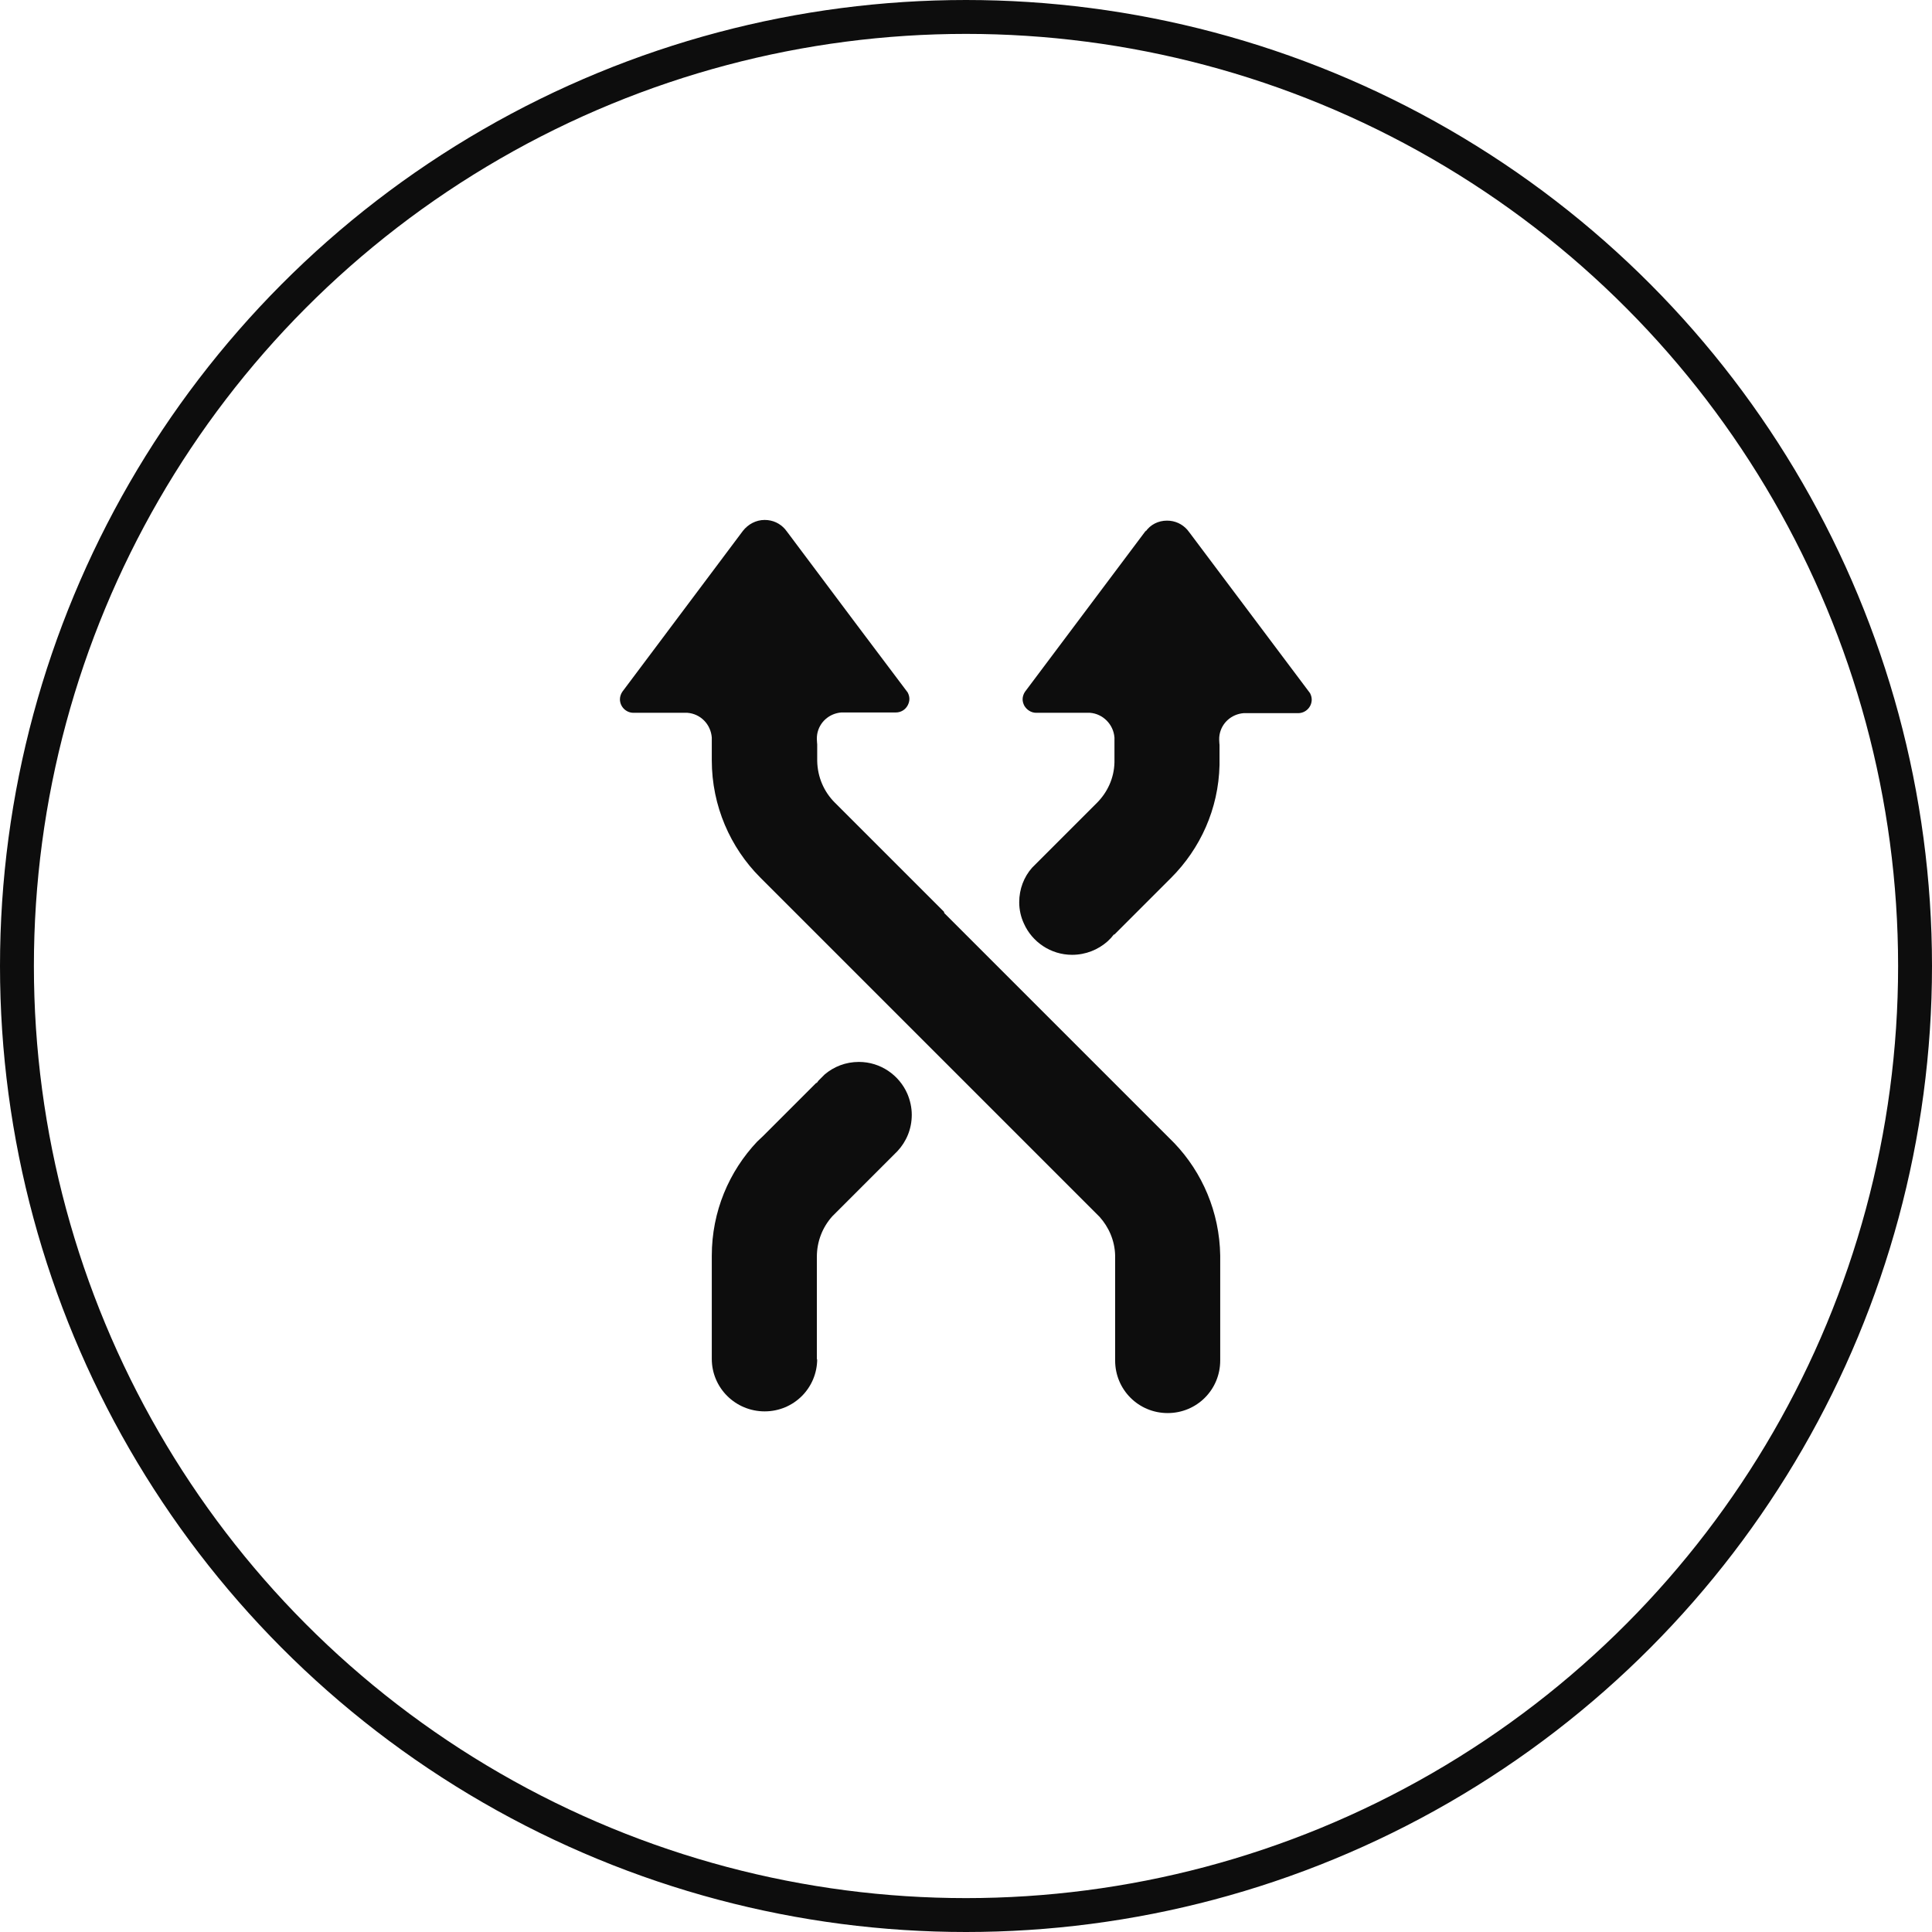 <?xml version="1.0" encoding="UTF-8"?>
<svg xmlns="http://www.w3.org/2000/svg" xmlns:xlink="http://www.w3.org/1999/xlink" id="Layer_1" data-name="Layer 1" version="1.1" viewBox="0 0 57 57">
  <defs>
    <style>
      .cls-1 {
        fill: #0d0d0d;
      }

      .cls-1, .cls-2 {
        stroke-width: 0px;
      }

      .cls-2, .cls-3 {
        fill: none;
      }

      .cls-4 {
        clip-path: url(#clippath);
      }

      .cls-3 {
        stroke: #0d0d0d;
      }
    </style>
    <clipPath id="clippath">
      <rect class="cls-2" width="57" height="57"></rect>
    </clipPath>
  </defs>
  <g class="cls-4">
    <circle class="cls-3" cx="28.5" cy="28.5" r="28"></circle>
    <path class="cls-1" d="M33.81,15.65l-2.04,2.72-1.53,2.04h0c-.04.06-.07.14-.07.22,0,.07.02.13.05.19.07.12.2.21.35.21h1.45s.05,0,.07,0,.05,0,.07,0c.38.03.69.34.72.73,0,.02,0,.04,0,.06,0,.02,0,.04,0,.06v.49s0,.04,0,.06c0,.02,0,.04,0,.06-.01.47-.21.89-.52,1.2h0s-1.74,1.74-1.74,1.74l-.17.17c-.24.27-.38.63-.38,1.02,0,.22.05.44.14.63.24.54.79.92,1.42.92.4,0,.77-.15,1.05-.4l.1-.1s.06-.07.09-.11v.02l1.68-1.68h0c.86-.86,1.4-2.03,1.43-3.33v-.59s-.01-.09-.01-.15,0-.1.01-.15c.06-.35.35-.61.71-.64.02,0,.05,0,.07,0s.05,0,.07,0h1.47c.22,0,.4-.18.4-.4,0-.07-.02-.13-.05-.19,0,0,0,0,0,0l-.06-.08-3.49-4.65-.07-.09c-.15-.17-.36-.27-.6-.27-.26,0-.49.12-.63.32"></path>
    <path class="cls-1" d="M27.85,26.9l-3.22-3.22c-.32-.32-.51-.75-.52-1.23,0-.01,0-.02,0-.03,0-.01,0-.02,0-.03v-.43s-.01-.1-.01-.15,0-.1.01-.15c.06-.35.35-.61.71-.64.02,0,.05,0,.07,0s.05,0,.07,0h1.47c.15,0,.28-.08.35-.21.03-.06.05-.12.05-.19s-.02-.13-.05-.19c0,0,0,0,0,0l-.06-.08-1.49-1.98-2-2.67-.07-.09c-.15-.17-.36-.27-.6-.27-.26,0-.49.13-.64.32l-3.56,4.75h0c-.04.06-.07.14-.07.22,0,.22.18.4.4.4h1.45s.05,0,.07,0,.05,0,.07,0c.39.03.69.34.72.73,0,.02,0,.04,0,.06s0,.04,0,.06v.55c0,1.35.55,2.58,1.43,3.46h0s1.68,1.68,1.68,1.68l2.2,2.2,2.2,2.2.65.65,3.16,3.16s.08.08.12.12c.27.3.45.7.46,1.14,0,.02,0,.04,0,.06s0,.04,0,.06v2.91h0s0,.04,0,.07c0,.86.69,1.55,1.55,1.55s1.55-.69,1.55-1.55v-3.1c-.02-1.28-.53-2.45-1.35-3.31,0,0,0,0-.01-.01l-.14-.14s0,0-.01-.01l-1.59-1.59-2.19-2.19-2.2-2.2-.65-.65Z"></path>
    <path class="cls-1" d="M24.1,40.12s0-.05,0-.07h0v-2.97c0-.46.17-.88.46-1.2.04-.04.08-.08.12-.12l1.73-1.73.07-.07c.26-.28.42-.65.42-1.07,0-.22-.05-.43-.13-.62-.24-.55-.79-.94-1.43-.94-.39,0-.74.14-1.01.37l-.18.18s-.04.05-.06.08v-.02l-1.58,1.58s0,0,0,0l-.17.16s0,0,0,0c-.83.88-1.34,2.06-1.34,3.37h0v3.04c0,.86.7,1.55,1.56,1.55s1.55-.69,1.55-1.55"></path>
  </g>
</svg>
